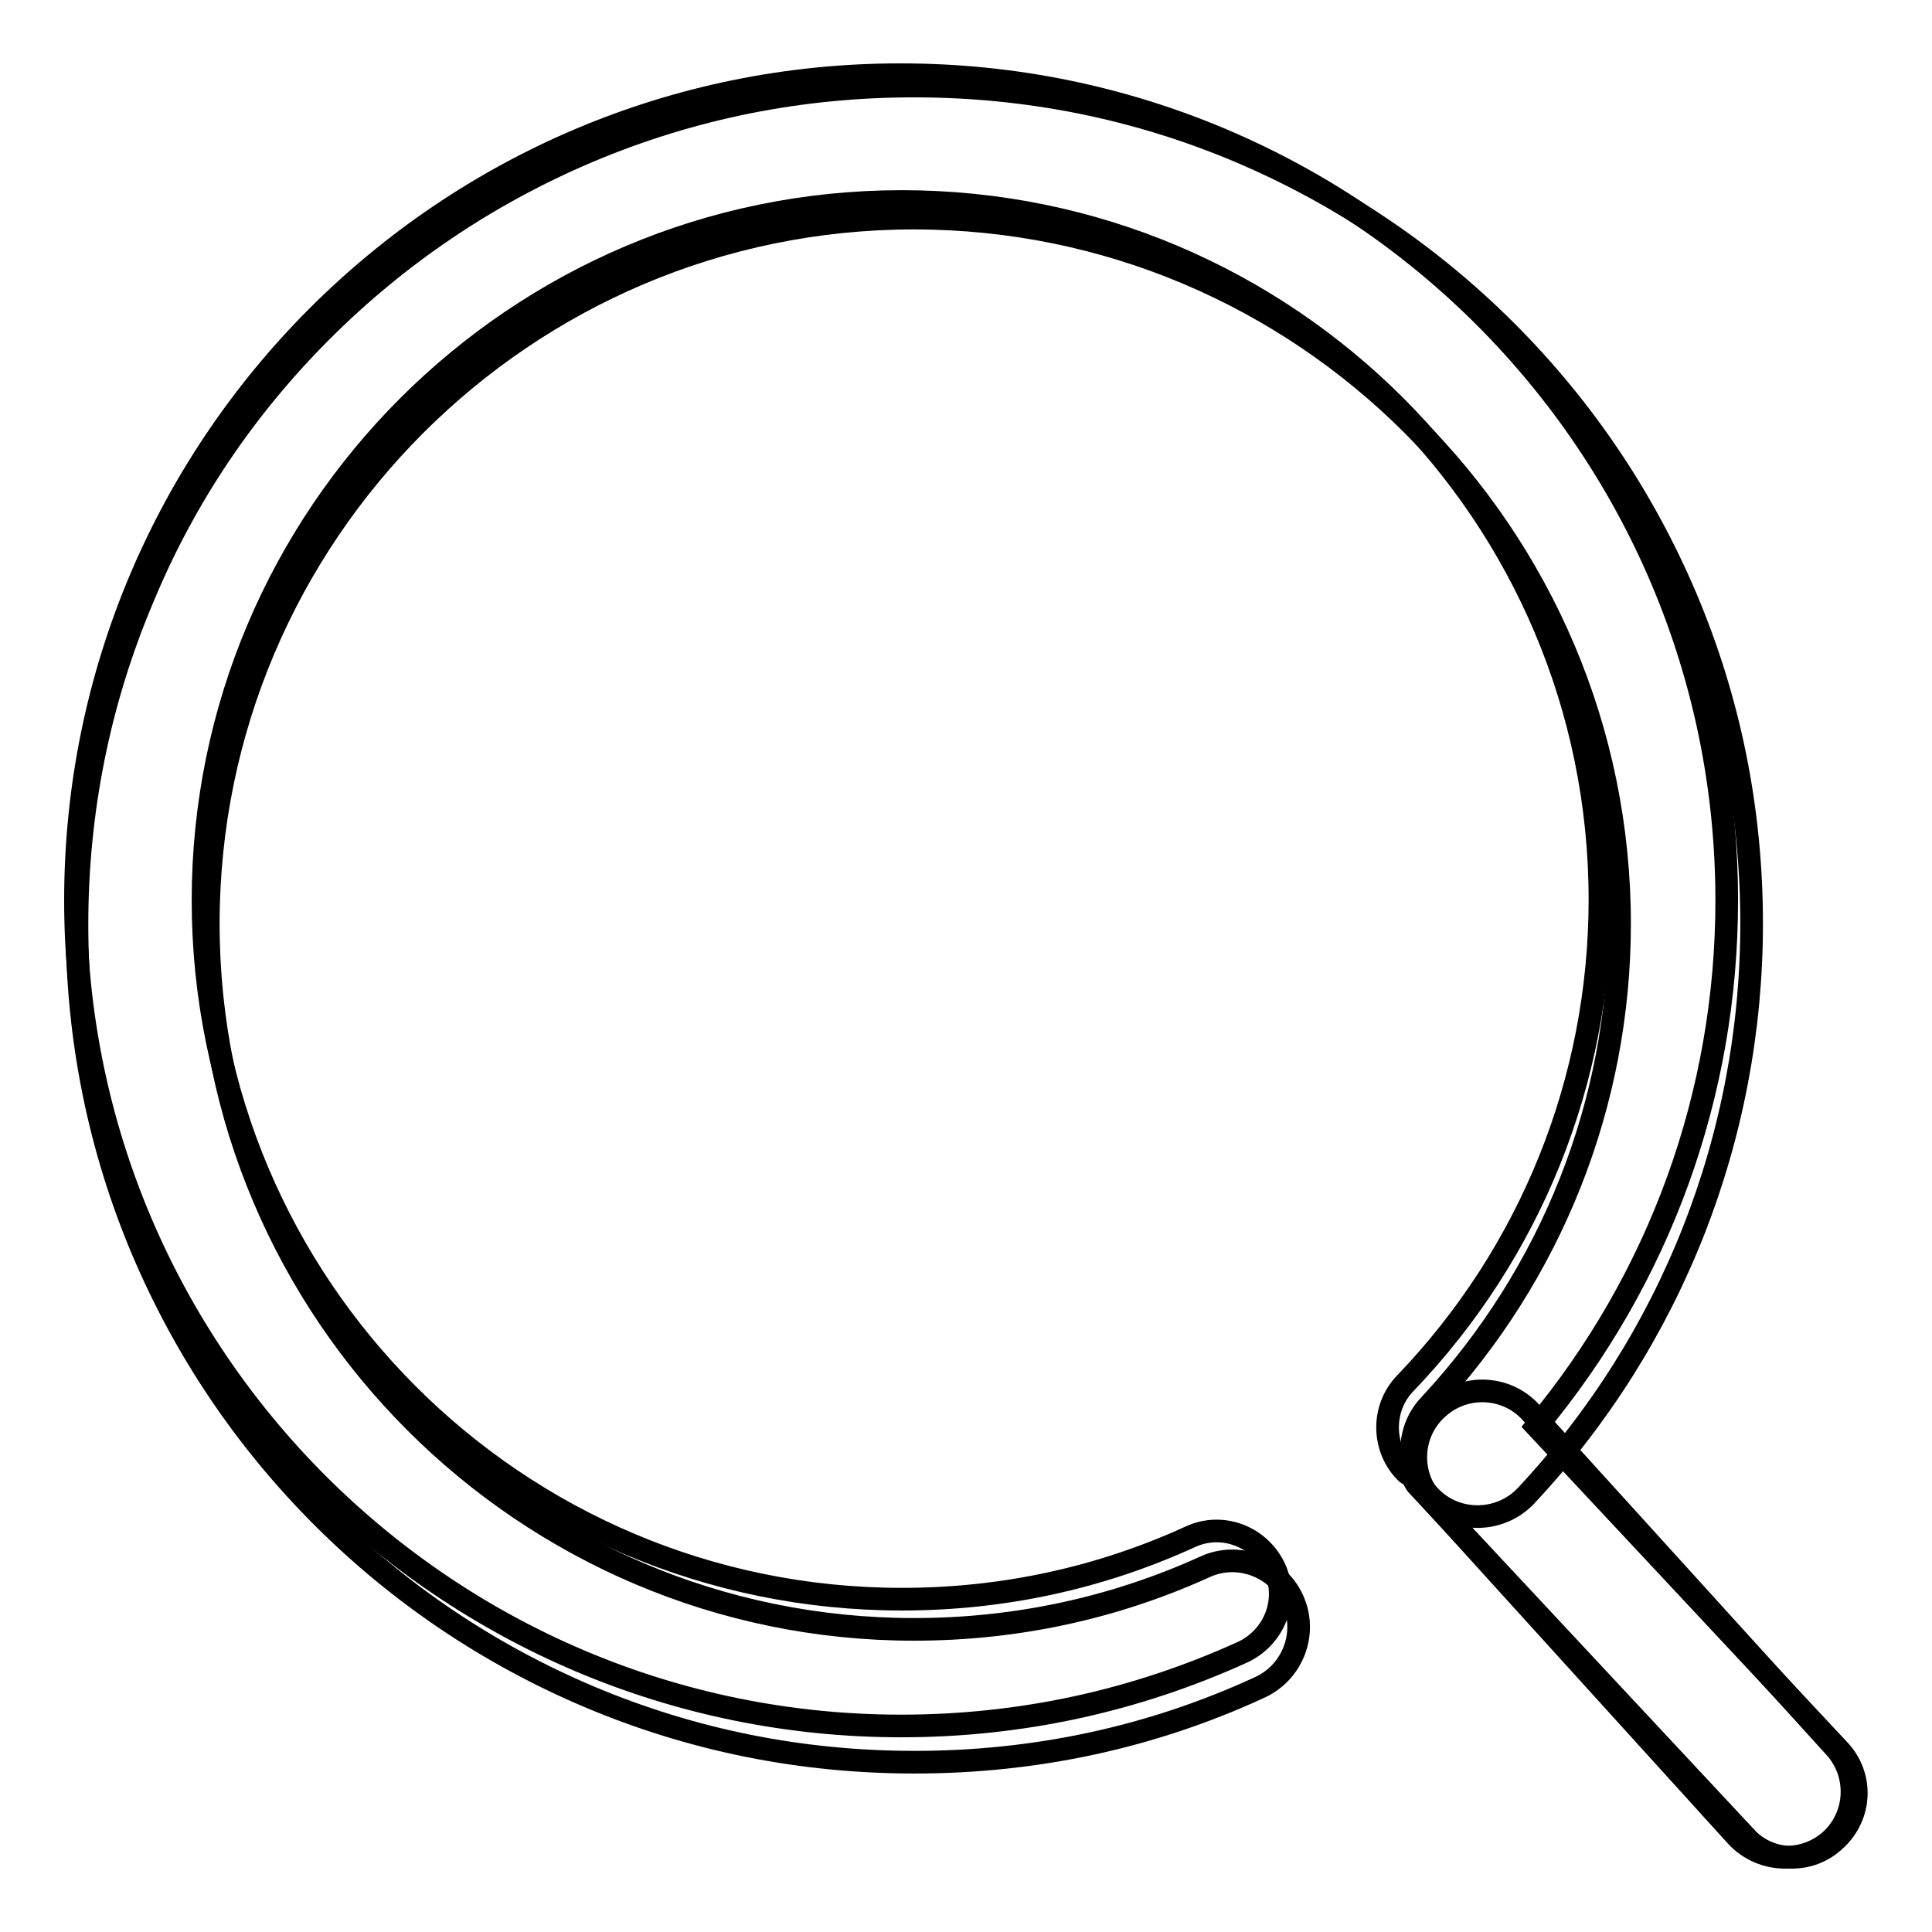 <?xml version="1.0" encoding="utf-8"?>
<!-- Svg Vector Icons : http://www.onlinewebfonts.com/icon -->
<!DOCTYPE svg PUBLIC "-//W3C//DTD SVG 1.1//EN" "http://www.w3.org/Graphics/SVG/1.1/DTD/svg11.dtd">
<svg version="1.1" xmlns="http://www.w3.org/2000/svg" xmlns:xlink="http://www.w3.org/1999/xlink" x="0px" y="0px" viewBox="0 0 256 256" enable-background="new 0 0 256 256" xml:space="preserve">
<g><g><path stroke-width="3" fill-opacity="0" stroke="#000000"  d="M243.7,231.9L203.6,189c16.3-19.6,25.2-44,25.2-69.7c0-60.3-49.1-109.4-109.4-109.4C59.1,9.8,10,58.9,10,119.3c0,60.3,49.1,109.4,109.4,109.4c15.8,0,31-3.3,45.3-9.8c4.2-2,6.1-6.9,4.2-11.1c-2-4.2-6.9-6.1-11.1-4.2c-12,5.5-24.9,8.3-38.3,8.3c-51.1,0-92.6-41.5-92.6-92.6c0-51,41.5-92.6,92.6-92.6S212,68.2,212,119.2c0,24-9.2,46.8-25.8,64.1c-3.2,3.3-3.1,8.7,0.2,11.9c0.3,0.2,0.6,0.3,0.8,0.6c0.2,0.3,0.3,0.7,0.6,1l43.5,46.6c1.6,1.8,3.9,2.7,6.1,2.7c2.1,0,4.1-0.7,5.8-2.3C246.7,240.6,246.9,235.3,243.7,231.9L243.7,231.9L243.7,231.9z"/><path stroke-width="3" fill-opacity="0" stroke="#000000"  d="M121.2,233.5c-15,0-29.5-2.9-43.2-8.7c-13.2-5.6-25.1-13.6-35.3-23.8c-10.2-10.2-18.2-22.1-23.8-35.3c-5.8-13.7-8.7-28.3-8.7-43.2s2.9-29.5,8.7-43.2C24.4,66,32.4,54.1,42.6,43.9c10.2-10.2,22.1-18.2,35.3-23.8c13.7-5.8,28.2-8.7,43.2-8.7c15,0,29.5,2.9,43.2,8.7c13.2,5.6,25.1,13.6,35.3,23.8c10.2,10.2,18.2,22.1,23.8,35.3c5.8,13.7,8.7,28.2,8.7,43.2c0,28.2-10.6,55.2-29.9,75.8c-3.3,3.5-8.9,3.7-12.4,0.4c-3.5-3.3-3.7-8.9-0.4-12.4c16.2-17.4,25.2-40,25.2-63.8c0-51.6-42-93.5-93.5-93.5c-51.6,0-93.5,42-93.5,93.5s42,93.5,93.5,93.5c13.5,0,26.5-2.8,38.6-8.3c4.4-2,9.6,0,11.6,4.4c2,4.4,0,9.6-4.4,11.6C152.6,230.2,137.2,233.5,121.2,233.5z"/><path stroke-width="3" fill-opacity="0" stroke="#000000"  d="M236.5,246.1c-2.4,0-4.8-1-6.5-2.9L189.9,199c-3.3-3.6-3-9.2,0.6-12.4c3.6-3.3,9.2-3,12.4,0.6l40.2,44.3c3.3,3.6,3,9.2-0.6,12.4C240.8,245.4,238.7,246.1,236.5,246.1z"/></g></g>
</svg>